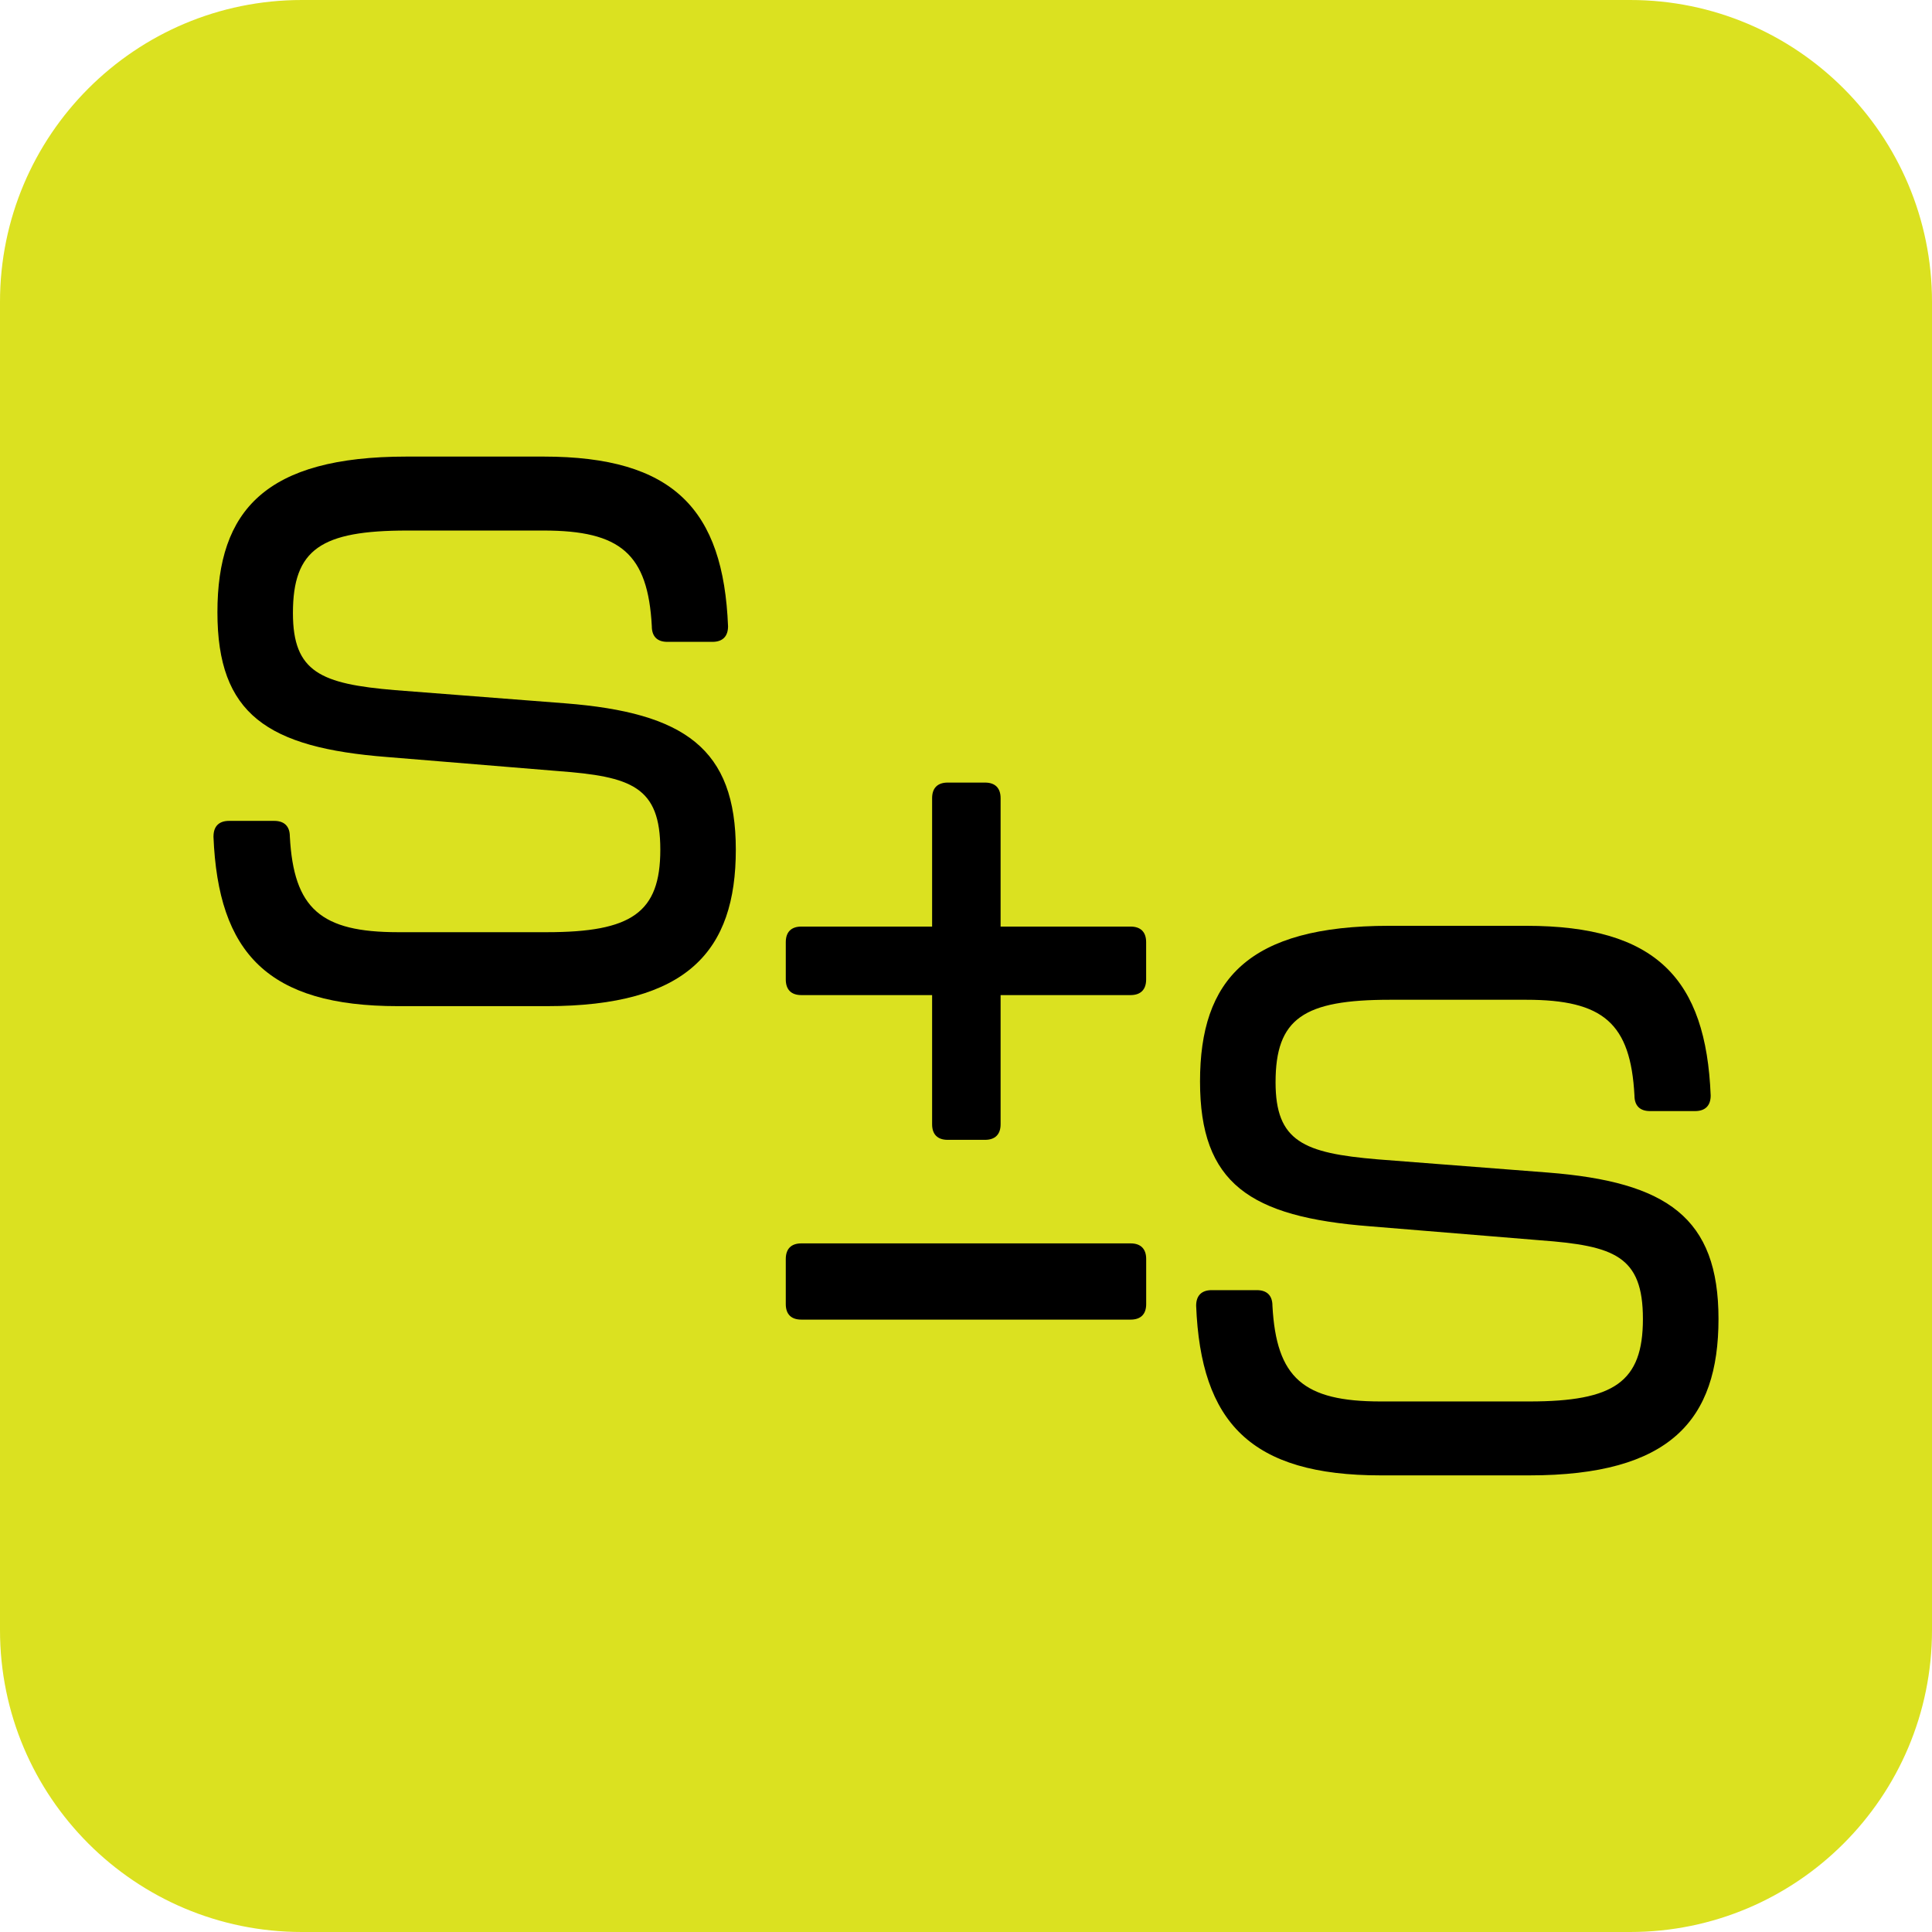 <?xml version="1.0" encoding="UTF-8"?><svg id="Layer_1" xmlns="http://www.w3.org/2000/svg" viewBox="0 0 512 512"><defs><style>.cls-1{fill:#dbe120;}</style></defs><path class="cls-1" d="M512,432c0,44.18-35.82,80-80,80H80c-44.18,0-80-35.82-80-80V80C0,35.82,35.82,0,80,0h352c44.18,0,80,35.82,80,80v352h0Z"/><path d="M212.36,329.51h87.27c2.67,0,4.12,1.45,4.12,4.13v11.96c0,2.69-1.45,4.11-4.12,4.11h-87.27c-2.68,0-4.12-1.42-4.12-4.11v-11.96c0-2.69,1.45-4.13,4.12-4.13h0Z"/><path d="M247.02,297.95v-34.24h-34.65c-2.69,0-4.13-1.45-4.13-4.14v-9.89c0-2.69,1.45-4.13,4.13-4.13h34.65v-34.03c0-2.69,1.45-4.13,4.13-4.13h9.89c2.69,0,4.13,1.45,4.13,4.13v34.03h34.44c2.69,0,4.13,1.45,4.13,4.13v9.89c0,2.69-1.45,4.14-4.13,4.14h-34.44v34.24c0,2.67-1.45,4.12-4.13,4.12h-9.89c-2.69,0-4.13-1.45-4.13-4.12h0Z"/><path d="M316.99,346.03c0-2.69,1.45-4.13,4.13-4.13h11.96c2.69,0,4.13,1.45,4.13,4.13,1.03,19.18,8.24,25.37,28.68,25.37h39.4c22.48,0,30.1-5.15,30.1-21.87s-7.62-19.39-27.23-20.84l-45.16-3.71c-31.78-2.48-44.98-11.34-44.98-38.37s12.79-41.26,50.12-41.26h36.33c34.44,0,47.64,14.03,48.88,44.97,0,2.69-1.45,4.13-4.13,4.13h-11.96c-2.69,0-4.11-1.45-4.11-4.13-1.03-19.18-8.27-25.37-28.68-25.37h-36.12c-22.89,0-30.31,4.95-30.31,21.87,0,15.67,7.42,18.77,27.03,20.42l45.16,3.5c31.57,2.48,45.19,11.96,45.19,38.78s-12.79,41.47-50.12,41.47h-39.4c-34.47,0-47.67-14.03-48.91-44.97h0Z"/><path d="M56.58,221.67c0-2.69,1.45-4.13,4.13-4.13h11.96c2.69,0,4.14,1.45,4.14,4.13,1.03,19.18,8.24,25.37,28.68,25.37h39.4c22.48,0,30.1-5.15,30.1-21.87s-7.62-19.39-27.23-20.84l-45.16-3.71c-31.78-2.48-44.98-11.34-44.98-38.36s12.79-41.26,50.12-41.26h36.32c34.44,0,47.64,14.03,48.88,44.97,0,2.69-1.45,4.13-4.13,4.13h-11.96c-2.69,0-4.11-1.45-4.11-4.13-1.03-19.18-8.27-25.37-28.68-25.37h-36.12c-22.89,0-30.31,4.95-30.31,21.87,0,15.67,7.41,18.77,27.02,20.42l45.16,3.5c31.57,2.48,45.19,11.96,45.19,38.78s-12.79,41.47-50.12,41.47h-39.4c-34.46,0-47.67-14.03-48.91-44.97h0Z"/></svg>